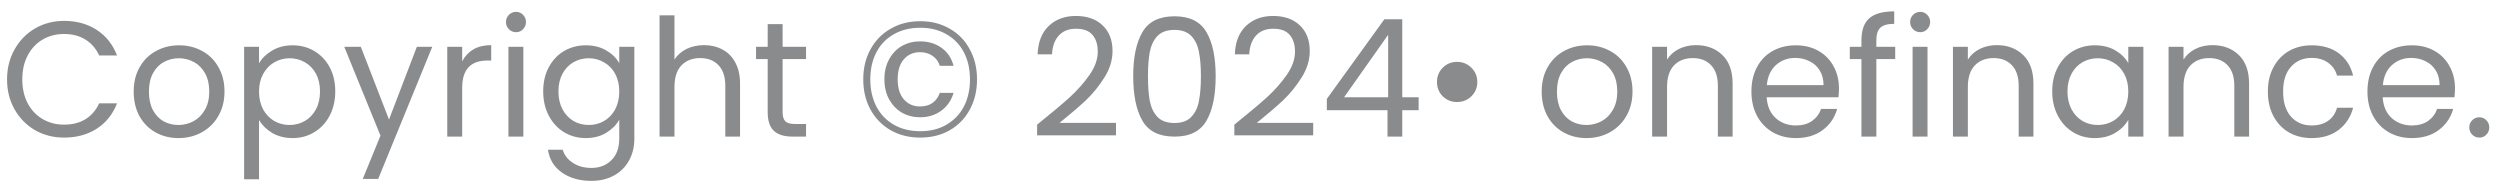 <svg width="183" height="14" viewBox="0 0 183 14" fill="none" xmlns="http://www.w3.org/2000/svg">
<path opacity="0.8" d="M0.516 5.812C0.516 4.996 0.7 4.264 1.068 3.616C1.436 2.96 1.936 2.448 2.568 2.08C3.208 1.712 3.916 1.528 4.692 1.528C5.604 1.528 6.4 1.748 7.08 2.188C7.76 2.628 8.256 3.252 8.568 4.06H7.26C7.028 3.556 6.692 3.168 6.252 2.896C5.82 2.624 5.3 2.488 4.692 2.488C4.108 2.488 3.584 2.624 3.12 2.896C2.656 3.168 2.292 3.556 2.028 4.06C1.764 4.556 1.632 5.14 1.632 5.812C1.632 6.476 1.764 7.06 2.028 7.564C2.292 8.06 2.656 8.444 3.12 8.716C3.584 8.988 4.108 9.124 4.692 9.124C5.3 9.124 5.82 8.992 6.252 8.728C6.692 8.456 7.028 8.068 7.26 7.564H8.568C8.256 8.364 7.76 8.984 7.08 9.424C6.4 9.856 5.604 10.072 4.692 10.072C3.916 10.072 3.208 9.892 2.568 9.532C1.936 9.164 1.436 8.656 1.068 8.008C0.7 7.36 0.516 6.628 0.516 5.812ZM13.062 10.108C12.445 10.108 11.886 9.968 11.382 9.688C10.886 9.408 10.493 9.012 10.206 8.5C9.926 7.98 9.786 7.38 9.786 6.7C9.786 6.028 9.93 5.436 10.217 4.924C10.514 4.404 10.914 4.008 11.418 3.736C11.921 3.456 12.486 3.316 13.11 3.316C13.733 3.316 14.297 3.456 14.802 3.736C15.306 4.008 15.701 4.4 15.989 4.912C16.285 5.424 16.433 6.02 16.433 6.7C16.433 7.38 16.282 7.98 15.977 8.5C15.681 9.012 15.277 9.408 14.765 9.688C14.254 9.968 13.685 10.108 13.062 10.108ZM13.062 9.148C13.454 9.148 13.822 9.056 14.165 8.872C14.509 8.688 14.786 8.412 14.993 8.044C15.21 7.676 15.318 7.228 15.318 6.7C15.318 6.172 15.213 5.724 15.005 5.356C14.797 4.988 14.525 4.716 14.19 4.54C13.854 4.356 13.489 4.264 13.098 4.264C12.697 4.264 12.329 4.356 11.993 4.54C11.665 4.716 11.402 4.988 11.201 5.356C11.002 5.724 10.902 6.172 10.902 6.7C10.902 7.236 10.998 7.688 11.19 8.056C11.389 8.424 11.653 8.7 11.982 8.884C12.309 9.06 12.669 9.148 13.062 9.148ZM18.961 4.636C19.177 4.26 19.497 3.948 19.921 3.7C20.353 3.444 20.853 3.316 21.421 3.316C22.005 3.316 22.533 3.456 23.005 3.736C23.485 4.016 23.861 4.412 24.133 4.924C24.405 5.428 24.541 6.016 24.541 6.688C24.541 7.352 24.405 7.944 24.133 8.464C23.861 8.984 23.485 9.388 23.005 9.676C22.533 9.964 22.005 10.108 21.421 10.108C20.861 10.108 20.365 9.984 19.933 9.736C19.509 9.48 19.185 9.164 18.961 8.788V13.12H17.869V3.424H18.961V4.636ZM23.425 6.688C23.425 6.192 23.325 5.76 23.125 5.392C22.925 5.024 22.653 4.744 22.309 4.552C21.973 4.36 21.601 4.264 21.193 4.264C20.793 4.264 20.421 4.364 20.077 4.564C19.741 4.756 19.469 5.04 19.261 5.416C19.061 5.784 18.961 6.212 18.961 6.7C18.961 7.196 19.061 7.632 19.261 8.008C19.469 8.376 19.741 8.66 20.077 8.86C20.421 9.052 20.793 9.148 21.193 9.148C21.601 9.148 21.973 9.052 22.309 8.86C22.653 8.66 22.925 8.376 23.125 8.008C23.325 7.632 23.425 7.192 23.425 6.688ZM31.643 3.424L27.683 13.096H26.555L27.851 9.928L25.199 3.424H26.411L28.475 8.752L30.515 3.424H31.643ZM33.832 4.492C34.024 4.116 34.296 3.824 34.648 3.616C35.008 3.408 35.444 3.304 35.956 3.304V4.432H35.668C34.444 4.432 33.832 5.096 33.832 6.424V10H32.74V3.424H33.832V4.492ZM37.781 2.356C37.573 2.356 37.397 2.284 37.253 2.14C37.109 1.996 37.037 1.82 37.037 1.612C37.037 1.404 37.109 1.228 37.253 1.084C37.397 0.94 37.573 0.868 37.781 0.868C37.981 0.868 38.149 0.94 38.285 1.084C38.429 1.228 38.501 1.404 38.501 1.612C38.501 1.82 38.429 1.996 38.285 2.14C38.149 2.284 37.981 2.356 37.781 2.356ZM38.309 3.424V10H37.217V3.424H38.309ZM42.882 3.316C43.45 3.316 43.946 3.44 44.37 3.688C44.802 3.936 45.122 4.248 45.33 4.624V3.424H46.434V10.144C46.434 10.744 46.306 11.276 46.05 11.74C45.794 12.212 45.426 12.58 44.946 12.844C44.474 13.108 43.922 13.24 43.29 13.24C42.426 13.24 41.706 13.036 41.13 12.628C40.554 12.22 40.214 11.664 40.11 10.96H41.19C41.31 11.36 41.558 11.68 41.934 11.92C42.31 12.168 42.762 12.292 43.29 12.292C43.89 12.292 44.378 12.104 44.754 11.728C45.138 11.352 45.33 10.824 45.33 10.144V8.764C45.114 9.148 44.794 9.468 44.37 9.724C43.946 9.98 43.45 10.108 42.882 10.108C42.298 10.108 41.766 9.964 41.286 9.676C40.814 9.388 40.442 8.984 40.17 8.464C39.898 7.944 39.762 7.352 39.762 6.688C39.762 6.016 39.898 5.428 40.17 4.924C40.442 4.412 40.814 4.016 41.286 3.736C41.766 3.456 42.298 3.316 42.882 3.316ZM45.33 6.7C45.33 6.204 45.23 5.772 45.03 5.404C44.83 5.036 44.558 4.756 44.214 4.564C43.878 4.364 43.506 4.264 43.098 4.264C42.69 4.264 42.318 4.36 41.982 4.552C41.646 4.744 41.378 5.024 41.178 5.392C40.978 5.76 40.878 6.192 40.878 6.688C40.878 7.192 40.978 7.632 41.178 8.008C41.378 8.376 41.646 8.66 41.982 8.86C42.318 9.052 42.69 9.148 43.098 9.148C43.506 9.148 43.878 9.052 44.214 8.86C44.558 8.66 44.83 8.376 45.03 8.008C45.23 7.632 45.33 7.196 45.33 6.7ZM51.544 3.304C52.039 3.304 52.487 3.412 52.888 3.628C53.288 3.836 53.599 4.152 53.824 4.576C54.056 5 54.172 5.516 54.172 6.124V10H53.092V6.28C53.092 5.624 52.928 5.124 52.599 4.78C52.272 4.428 51.824 4.252 51.255 4.252C50.679 4.252 50.219 4.432 49.876 4.792C49.539 5.152 49.371 5.676 49.371 6.364V10H48.279V1.12H49.371V4.36C49.587 4.024 49.883 3.764 50.26 3.58C50.644 3.396 51.072 3.304 51.544 3.304ZM57.287 4.324V8.2C57.287 8.52 57.355 8.748 57.491 8.884C57.627 9.012 57.863 9.076 58.199 9.076H59.003V10H58.019C57.411 10 56.955 9.86 56.651 9.58C56.347 9.3 56.195 8.84 56.195 8.2V4.324H55.343V3.424H56.195V1.768H57.287V3.424H59.003V4.324H57.287ZM67.366 1.552C68.174 1.552 68.894 1.736 69.526 2.104C70.158 2.464 70.646 2.968 70.99 3.616C71.342 4.256 71.518 4.988 71.518 5.812C71.518 6.636 71.342 7.372 70.99 8.02C70.646 8.66 70.158 9.164 69.526 9.532C68.894 9.892 68.174 10.072 67.366 10.072C66.55 10.072 65.826 9.892 65.194 9.532C64.562 9.164 64.07 8.66 63.718 8.02C63.366 7.372 63.19 6.636 63.19 5.812C63.19 4.988 63.366 4.256 63.718 3.616C64.07 2.968 64.562 2.464 65.194 2.104C65.826 1.736 66.55 1.552 67.366 1.552ZM67.366 2.032C66.622 2.032 65.974 2.192 65.422 2.512C64.87 2.824 64.446 3.264 64.15 3.832C63.854 4.4 63.706 5.06 63.706 5.812C63.706 6.556 63.854 7.216 64.15 7.792C64.446 8.36 64.87 8.804 65.422 9.124C65.974 9.444 66.622 9.604 67.366 9.604C68.102 9.604 68.742 9.444 69.286 9.124C69.838 8.804 70.262 8.36 70.558 7.792C70.854 7.216 71.002 6.556 71.002 5.812C71.002 5.06 70.854 4.4 70.558 3.832C70.262 3.264 69.838 2.824 69.286 2.512C68.742 2.192 68.102 2.032 67.366 2.032ZM67.342 3.028C66.862 3.028 66.422 3.14 66.022 3.364C65.63 3.588 65.318 3.912 65.086 4.336C64.854 4.752 64.738 5.24 64.738 5.8C64.738 6.36 64.854 6.852 65.086 7.276C65.318 7.692 65.63 8.016 66.022 8.248C66.422 8.472 66.862 8.584 67.342 8.584C67.942 8.584 68.462 8.424 68.902 8.104C69.342 7.776 69.642 7.34 69.802 6.796H68.794C68.554 7.46 68.07 7.792 67.342 7.792C66.862 7.792 66.47 7.62 66.166 7.276C65.862 6.932 65.71 6.444 65.71 5.812C65.71 5.172 65.862 4.68 66.166 4.336C66.47 3.992 66.862 3.82 67.342 3.82C67.694 3.82 67.998 3.908 68.254 4.084C68.51 4.252 68.69 4.496 68.794 4.816H69.802C69.65 4.248 69.354 3.808 68.914 3.496C68.474 3.184 67.95 3.028 67.342 3.028ZM75.917 9.124C76.933 8.308 77.729 7.64 78.305 7.12C78.881 6.592 79.365 6.044 79.757 5.476C80.157 4.9 80.357 4.336 80.357 3.784C80.357 3.264 80.229 2.856 79.973 2.56C79.725 2.256 79.321 2.104 78.761 2.104C78.217 2.104 77.793 2.276 77.489 2.62C77.193 2.956 77.033 3.408 77.009 3.976H75.953C75.985 3.08 76.257 2.388 76.769 1.9C77.281 1.412 77.941 1.168 78.749 1.168C79.573 1.168 80.225 1.396 80.705 1.852C81.193 2.308 81.437 2.936 81.437 3.736C81.437 4.4 81.237 5.048 80.837 5.68C80.445 6.304 79.997 6.856 79.493 7.336C78.989 7.808 78.345 8.36 77.561 8.992H81.689V9.904H75.917V9.124ZM82.951 5.572C82.951 4.196 83.175 3.124 83.623 2.356C84.071 1.58 84.855 1.192 85.975 1.192C87.087 1.192 87.867 1.58 88.315 2.356C88.763 3.124 88.987 4.196 88.987 5.572C88.987 6.972 88.763 8.06 88.315 8.836C87.867 9.612 87.087 10 85.975 10C84.855 10 84.071 9.612 83.623 8.836C83.175 8.06 82.951 6.972 82.951 5.572ZM87.907 5.572C87.907 4.876 87.859 4.288 87.763 3.808C87.675 3.32 87.487 2.928 87.199 2.632C86.919 2.336 86.511 2.188 85.975 2.188C85.431 2.188 85.015 2.336 84.727 2.632C84.447 2.928 84.259 3.32 84.163 3.808C84.075 4.288 84.031 4.876 84.031 5.572C84.031 6.292 84.075 6.896 84.163 7.384C84.259 7.872 84.447 8.264 84.727 8.56C85.015 8.856 85.431 9.004 85.975 9.004C86.511 9.004 86.919 8.856 87.199 8.56C87.487 8.264 87.675 7.872 87.763 7.384C87.859 6.896 87.907 6.292 87.907 5.572ZM90.354 9.124C91.37 8.308 92.166 7.64 92.742 7.12C93.318 6.592 93.802 6.044 94.194 5.476C94.594 4.9 94.794 4.336 94.794 3.784C94.794 3.264 94.666 2.856 94.41 2.56C94.162 2.256 93.758 2.104 93.198 2.104C92.654 2.104 92.23 2.276 91.926 2.62C91.63 2.956 91.47 3.408 91.446 3.976H90.39C90.422 3.08 90.694 2.388 91.206 1.9C91.718 1.412 92.378 1.168 93.186 1.168C94.01 1.168 94.662 1.396 95.142 1.852C95.63 2.308 95.874 2.936 95.874 3.736C95.874 4.4 95.674 5.048 95.274 5.68C94.882 6.304 94.434 6.856 93.93 7.336C93.426 7.808 92.782 8.36 91.998 8.992H96.126V9.904H90.354V9.124ZM97.124 8.068V7.24L101.337 1.408H102.645V7.12H103.845V8.068H102.645V10H101.565V8.068H97.124ZM101.613 2.548L98.385 7.12H101.613V2.548ZM106.651 7.468C106.243 7.468 105.895 7.328 105.607 7.048C105.327 6.76 105.187 6.412 105.187 6.004C105.187 5.588 105.327 5.24 105.607 4.96C105.895 4.672 106.243 4.528 106.651 4.528C107.067 4.528 107.419 4.672 107.707 4.96C107.995 5.24 108.139 5.588 108.139 6.004C108.139 6.412 107.995 6.76 107.707 7.048C107.419 7.328 107.067 7.468 106.651 7.468ZM116.128 10.108C115.512 10.108 114.952 9.968 114.448 9.688C113.952 9.408 113.56 9.012 113.272 8.5C112.992 7.98 112.852 7.38 112.852 6.7C112.852 6.028 112.996 5.436 113.284 4.924C113.58 4.404 113.98 4.008 114.484 3.736C114.988 3.456 115.552 3.316 116.176 3.316C116.8 3.316 117.364 3.456 117.868 3.736C118.372 4.008 118.768 4.4 119.056 4.912C119.352 5.424 119.5 6.02 119.5 6.7C119.5 7.38 119.348 7.98 119.044 8.5C118.748 9.012 118.344 9.408 117.832 9.688C117.32 9.968 116.752 10.108 116.128 10.108ZM116.128 9.148C116.52 9.148 116.888 9.056 117.232 8.872C117.576 8.688 117.852 8.412 118.06 8.044C118.276 7.676 118.384 7.228 118.384 6.7C118.384 6.172 118.28 5.724 118.072 5.356C117.864 4.988 117.592 4.716 117.256 4.54C116.92 4.356 116.556 4.264 116.164 4.264C115.764 4.264 115.396 4.356 115.06 4.54C114.732 4.716 114.468 4.988 114.268 5.356C114.068 5.724 113.968 6.172 113.968 6.7C113.968 7.236 114.064 7.688 114.256 8.056C114.456 8.424 114.72 8.7 115.048 8.884C115.376 9.06 115.736 9.148 116.128 9.148ZM124.14 3.304C124.94 3.304 125.588 3.548 126.084 4.036C126.58 4.516 126.828 5.212 126.828 6.124V10H125.748V6.28C125.748 5.624 125.584 5.124 125.256 4.78C124.928 4.428 124.48 4.252 123.912 4.252C123.336 4.252 122.876 4.432 122.532 4.792C122.196 5.152 122.028 5.676 122.028 6.364V10H120.936V3.424H122.028V4.36C122.244 4.024 122.536 3.764 122.904 3.58C123.28 3.396 123.692 3.304 124.14 3.304ZM134.612 6.46C134.612 6.668 134.6 6.888 134.576 7.12H129.32C129.36 7.768 129.58 8.276 129.98 8.644C130.388 9.004 130.88 9.184 131.456 9.184C131.928 9.184 132.32 9.076 132.632 8.86C132.952 8.636 133.176 8.34 133.304 7.972H134.48C134.304 8.604 133.952 9.12 133.424 9.52C132.896 9.912 132.24 10.108 131.456 10.108C130.832 10.108 130.272 9.968 129.776 9.688C129.288 9.408 128.904 9.012 128.624 8.5C128.344 7.98 128.204 7.38 128.204 6.7C128.204 6.02 128.34 5.424 128.612 4.912C128.884 4.4 129.264 4.008 129.752 3.736C130.248 3.456 130.816 3.316 131.456 3.316C132.08 3.316 132.632 3.452 133.112 3.724C133.592 3.996 133.96 4.372 134.216 4.852C134.48 5.324 134.612 5.86 134.612 6.46ZM133.484 6.232C133.484 5.816 133.392 5.46 133.208 5.164C133.024 4.86 132.772 4.632 132.452 4.48C132.14 4.32 131.792 4.24 131.408 4.24C130.856 4.24 130.384 4.416 129.992 4.768C129.608 5.12 129.388 5.608 129.332 6.232H133.484ZM138.729 4.324H137.349V10H136.257V4.324H135.405V3.424H136.257V2.956C136.257 2.22 136.445 1.684 136.821 1.348C137.205 1.004 137.817 0.832 138.657 0.832V1.744C138.177 1.744 137.837 1.84 137.637 2.032C137.445 2.216 137.349 2.524 137.349 2.956V3.424H138.729V4.324ZM140.566 2.356C140.358 2.356 140.182 2.284 140.038 2.14C139.894 1.996 139.822 1.82 139.822 1.612C139.822 1.404 139.894 1.228 140.038 1.084C140.182 0.94 140.358 0.868 140.566 0.868C140.766 0.868 140.934 0.94 141.07 1.084C141.214 1.228 141.286 1.404 141.286 1.612C141.286 1.82 141.214 1.996 141.07 2.14C140.934 2.284 140.766 2.356 140.566 2.356ZM141.094 3.424V10H140.002V3.424H141.094ZM146.159 3.304C146.959 3.304 147.607 3.548 148.103 4.036C148.599 4.516 148.847 5.212 148.847 6.124V10H147.767V6.28C147.767 5.624 147.603 5.124 147.275 4.78C146.947 4.428 146.499 4.252 145.931 4.252C145.355 4.252 144.895 4.432 144.551 4.792C144.215 5.152 144.047 5.676 144.047 6.364V10H142.955V3.424H144.047V4.36C144.263 4.024 144.555 3.764 144.923 3.58C145.299 3.396 145.711 3.304 146.159 3.304ZM150.223 6.688C150.223 6.016 150.359 5.428 150.631 4.924C150.903 4.412 151.275 4.016 151.747 3.736C152.227 3.456 152.759 3.316 153.343 3.316C153.919 3.316 154.419 3.44 154.843 3.688C155.267 3.936 155.583 4.248 155.791 4.624V3.424H156.895V10H155.791V8.776C155.575 9.16 155.251 9.48 154.819 9.736C154.395 9.984 153.899 10.108 153.331 10.108C152.747 10.108 152.219 9.964 151.747 9.676C151.275 9.388 150.903 8.984 150.631 8.464C150.359 7.944 150.223 7.352 150.223 6.688ZM155.791 6.7C155.791 6.204 155.691 5.772 155.491 5.404C155.291 5.036 155.019 4.756 154.675 4.564C154.339 4.364 153.967 4.264 153.559 4.264C153.151 4.264 152.779 4.36 152.443 4.552C152.107 4.744 151.839 5.024 151.639 5.392C151.439 5.76 151.339 6.192 151.339 6.688C151.339 7.192 151.439 7.632 151.639 8.008C151.839 8.376 152.107 8.66 152.443 8.86C152.779 9.052 153.151 9.148 153.559 9.148C153.967 9.148 154.339 9.052 154.675 8.86C155.019 8.66 155.291 8.376 155.491 8.008C155.691 7.632 155.791 7.196 155.791 6.7ZM161.944 3.304C162.744 3.304 163.392 3.548 163.888 4.036C164.384 4.516 164.632 5.212 164.632 6.124V10H163.552V6.28C163.552 5.624 163.388 5.124 163.06 4.78C162.732 4.428 162.284 4.252 161.716 4.252C161.14 4.252 160.68 4.432 160.336 4.792C160 5.152 159.832 5.676 159.832 6.364V10H158.74V3.424H159.832V4.36C160.048 4.024 160.34 3.764 160.708 3.58C161.084 3.396 161.496 3.304 161.944 3.304ZM166.008 6.7C166.008 6.02 166.144 5.428 166.416 4.924C166.688 4.412 167.064 4.016 167.544 3.736C168.032 3.456 168.588 3.316 169.212 3.316C170.02 3.316 170.684 3.512 171.204 3.904C171.732 4.296 172.08 4.84 172.248 5.536H171.072C170.96 5.136 170.74 4.82 170.412 4.588C170.092 4.356 169.692 4.24 169.212 4.24C168.588 4.24 168.084 4.456 167.7 4.888C167.316 5.312 167.124 5.916 167.124 6.7C167.124 7.492 167.316 8.104 167.7 8.536C168.084 8.968 168.588 9.184 169.212 9.184C169.692 9.184 170.092 9.072 170.412 8.848C170.732 8.624 170.952 8.304 171.072 7.888H172.248C172.072 8.56 171.72 9.1 171.192 9.508C170.664 9.908 170.004 10.108 169.212 10.108C168.588 10.108 168.032 9.968 167.544 9.688C167.064 9.408 166.688 9.012 166.416 8.5C166.144 7.988 166.008 7.388 166.008 6.7ZM179.705 6.46C179.705 6.668 179.693 6.888 179.669 7.12H174.413C174.453 7.768 174.673 8.276 175.073 8.644C175.481 9.004 175.973 9.184 176.549 9.184C177.021 9.184 177.413 9.076 177.725 8.86C178.045 8.636 178.269 8.34 178.397 7.972H179.573C179.397 8.604 179.045 9.12 178.517 9.52C177.989 9.912 177.333 10.108 176.549 10.108C175.925 10.108 175.365 9.968 174.869 9.688C174.381 9.408 173.997 9.012 173.717 8.5C173.437 7.98 173.297 7.38 173.297 6.7C173.297 6.02 173.433 5.424 173.705 4.912C173.977 4.4 174.357 4.008 174.845 3.736C175.341 3.456 175.909 3.316 176.549 3.316C177.173 3.316 177.725 3.452 178.205 3.724C178.685 3.996 179.053 4.372 179.309 4.852C179.573 5.324 179.705 5.86 179.705 6.46ZM178.577 6.232C178.577 5.816 178.485 5.46 178.301 5.164C178.117 4.86 177.865 4.632 177.545 4.48C177.233 4.32 176.885 4.24 176.501 4.24C175.949 4.24 175.477 4.416 175.085 4.768C174.701 5.12 174.481 5.608 174.425 6.232H178.577ZM181.495 10.072C181.287 10.072 181.111 10 180.967 9.856C180.823 9.712 180.751 9.536 180.751 9.328C180.751 9.12 180.823 8.944 180.967 8.8C181.111 8.656 181.287 8.584 181.495 8.584C181.695 8.584 181.863 8.656 181.999 8.8C182.143 8.944 182.215 9.12 182.215 9.328C182.215 9.536 182.143 9.712 181.999 9.856C181.863 10 181.695 10.072 181.495 10.072Z" fill="#6D6E71"/>
</svg>
